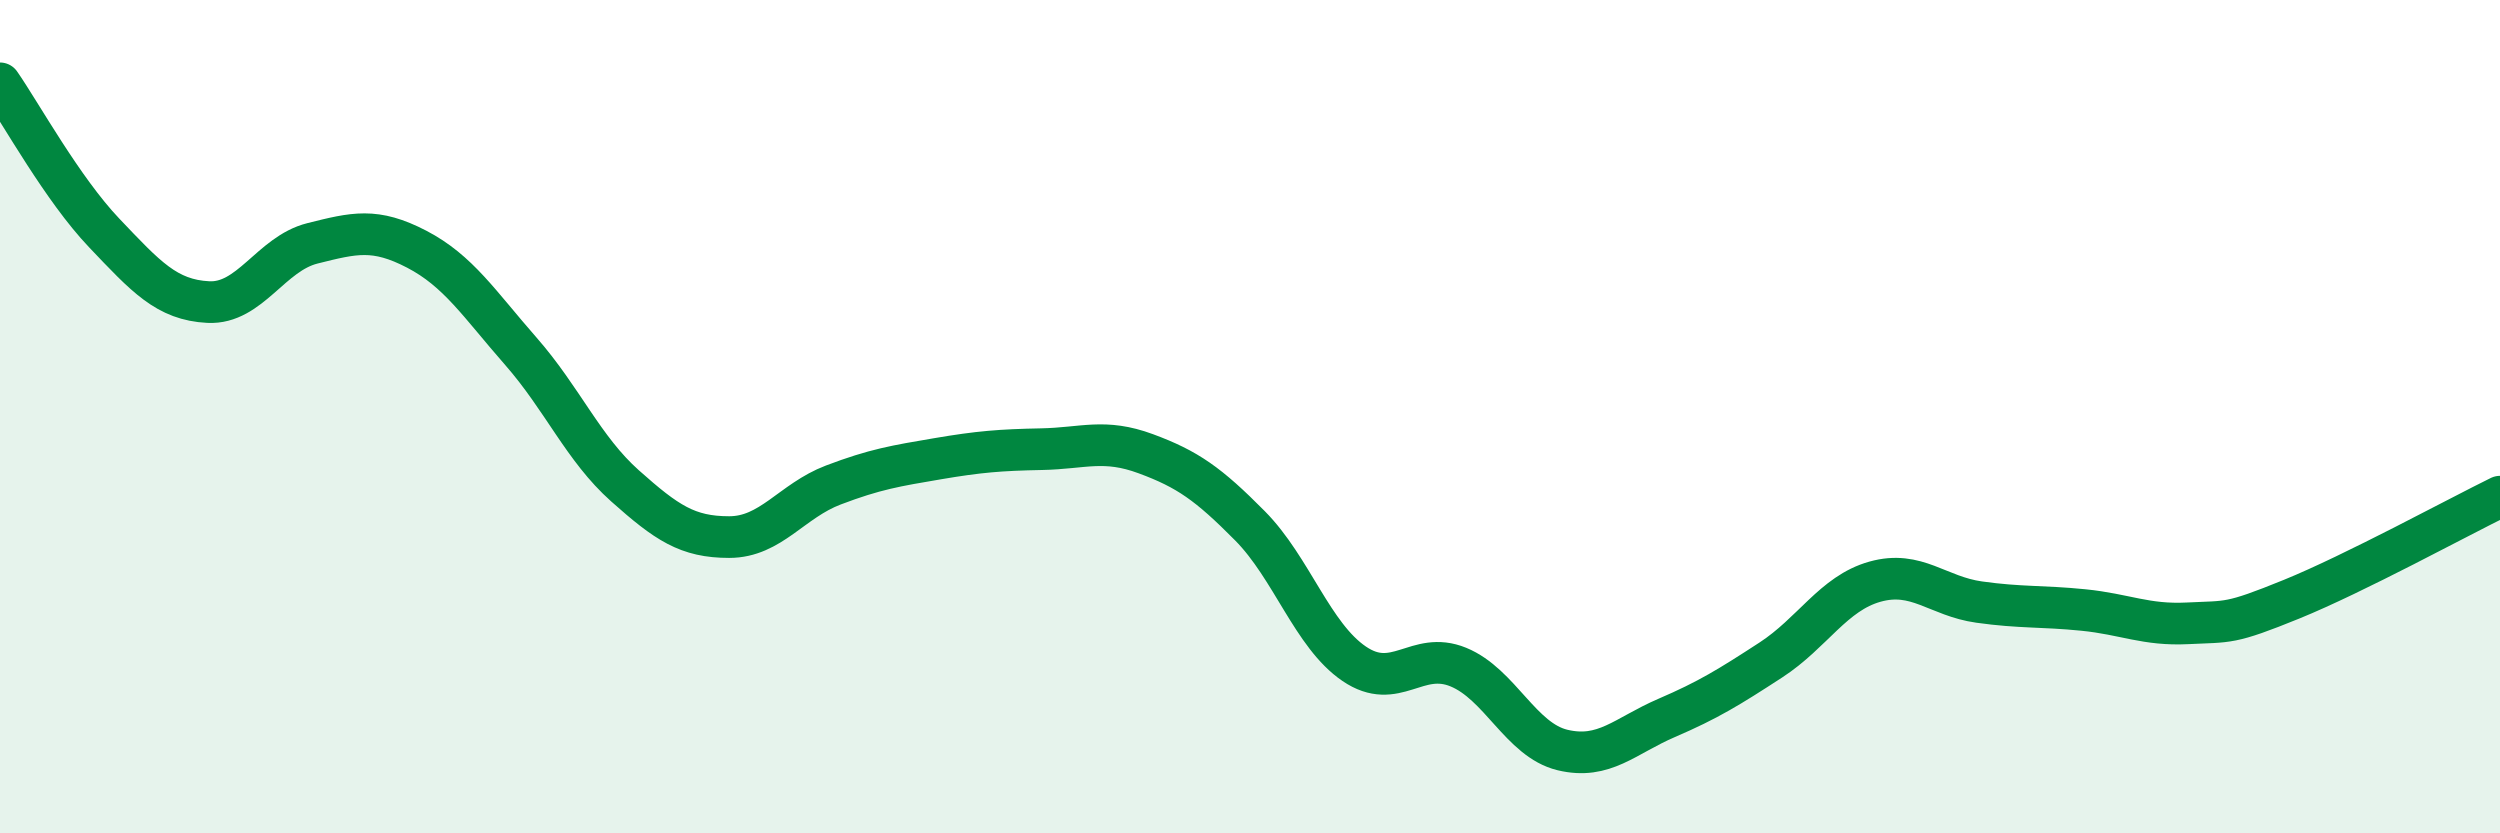 
    <svg width="60" height="20" viewBox="0 0 60 20" xmlns="http://www.w3.org/2000/svg">
      <path
        d="M 0,2 C 0.5,2.72 1.5,4.54 2.5,5.59 C 3.5,6.64 4,7.2 5,7.25 C 6,7.3 6.5,6.09 7.5,5.84 C 8.5,5.59 9,5.46 10,5.98 C 11,6.5 11.5,7.29 12.5,8.43 C 13.5,9.57 14,10.77 15,11.66 C 16,12.55 16.5,12.89 17.5,12.89 C 18.5,12.89 19,12.02 20,11.64 C 21,11.26 21.5,11.18 22.5,11.01 C 23.5,10.84 24,10.8 25,10.78 C 26,10.76 26.5,10.52 27.5,10.89 C 28.5,11.26 29,11.61 30,12.62 C 31,13.63 31.5,15.25 32.5,15.93 C 33.5,16.61 34,15.6 35,16.01 C 36,16.42 36.5,17.76 37.5,18 C 38.5,18.24 39,17.66 40,17.23 C 41,16.8 41.5,16.49 42.5,15.84 C 43.5,15.19 44,14.24 45,13.96 C 46,13.68 46.5,14.31 47.5,14.45 C 48.5,14.59 49,14.54 50,14.64 C 51,14.74 51.5,15.01 52.5,14.96 C 53.5,14.91 53.5,14.99 55,14.38 C 56.5,13.77 59,12.41 60,11.92L60 20L0 20Z"
        fill="#008740"
        opacity="0.1"
        stroke-linecap="round"
        stroke-linejoin="round"
      />
      <path
        d="M 0,2 C 0.5,2.72 1.5,4.54 2.5,5.59 C 3.5,6.64 4,7.2 5,7.25 C 6,7.3 6.5,6.09 7.5,5.84 C 8.5,5.59 9,5.46 10,5.98 C 11,6.5 11.5,7.29 12.5,8.43 C 13.5,9.57 14,10.77 15,11.66 C 16,12.55 16.5,12.89 17.5,12.89 C 18.5,12.89 19,12.02 20,11.64 C 21,11.26 21.5,11.18 22.5,11.01 C 23.5,10.84 24,10.8 25,10.78 C 26,10.76 26.5,10.52 27.5,10.89 C 28.5,11.26 29,11.61 30,12.62 C 31,13.63 31.5,15.25 32.5,15.93 C 33.5,16.61 34,15.6 35,16.01 C 36,16.42 36.5,17.76 37.5,18 C 38.5,18.24 39,17.66 40,17.23 C 41,16.8 41.5,16.49 42.5,15.84 C 43.5,15.19 44,14.24 45,13.96 C 46,13.68 46.5,14.31 47.5,14.45 C 48.5,14.59 49,14.54 50,14.64 C 51,14.74 51.5,15.01 52.5,14.96 C 53.5,14.91 53.5,14.99 55,14.38 C 56.5,13.77 59,12.41 60,11.92"
        stroke="#008740"
        stroke-width="1"
        fill="none"
        stroke-linecap="round"
        stroke-linejoin="round"
      />
    </svg>
  